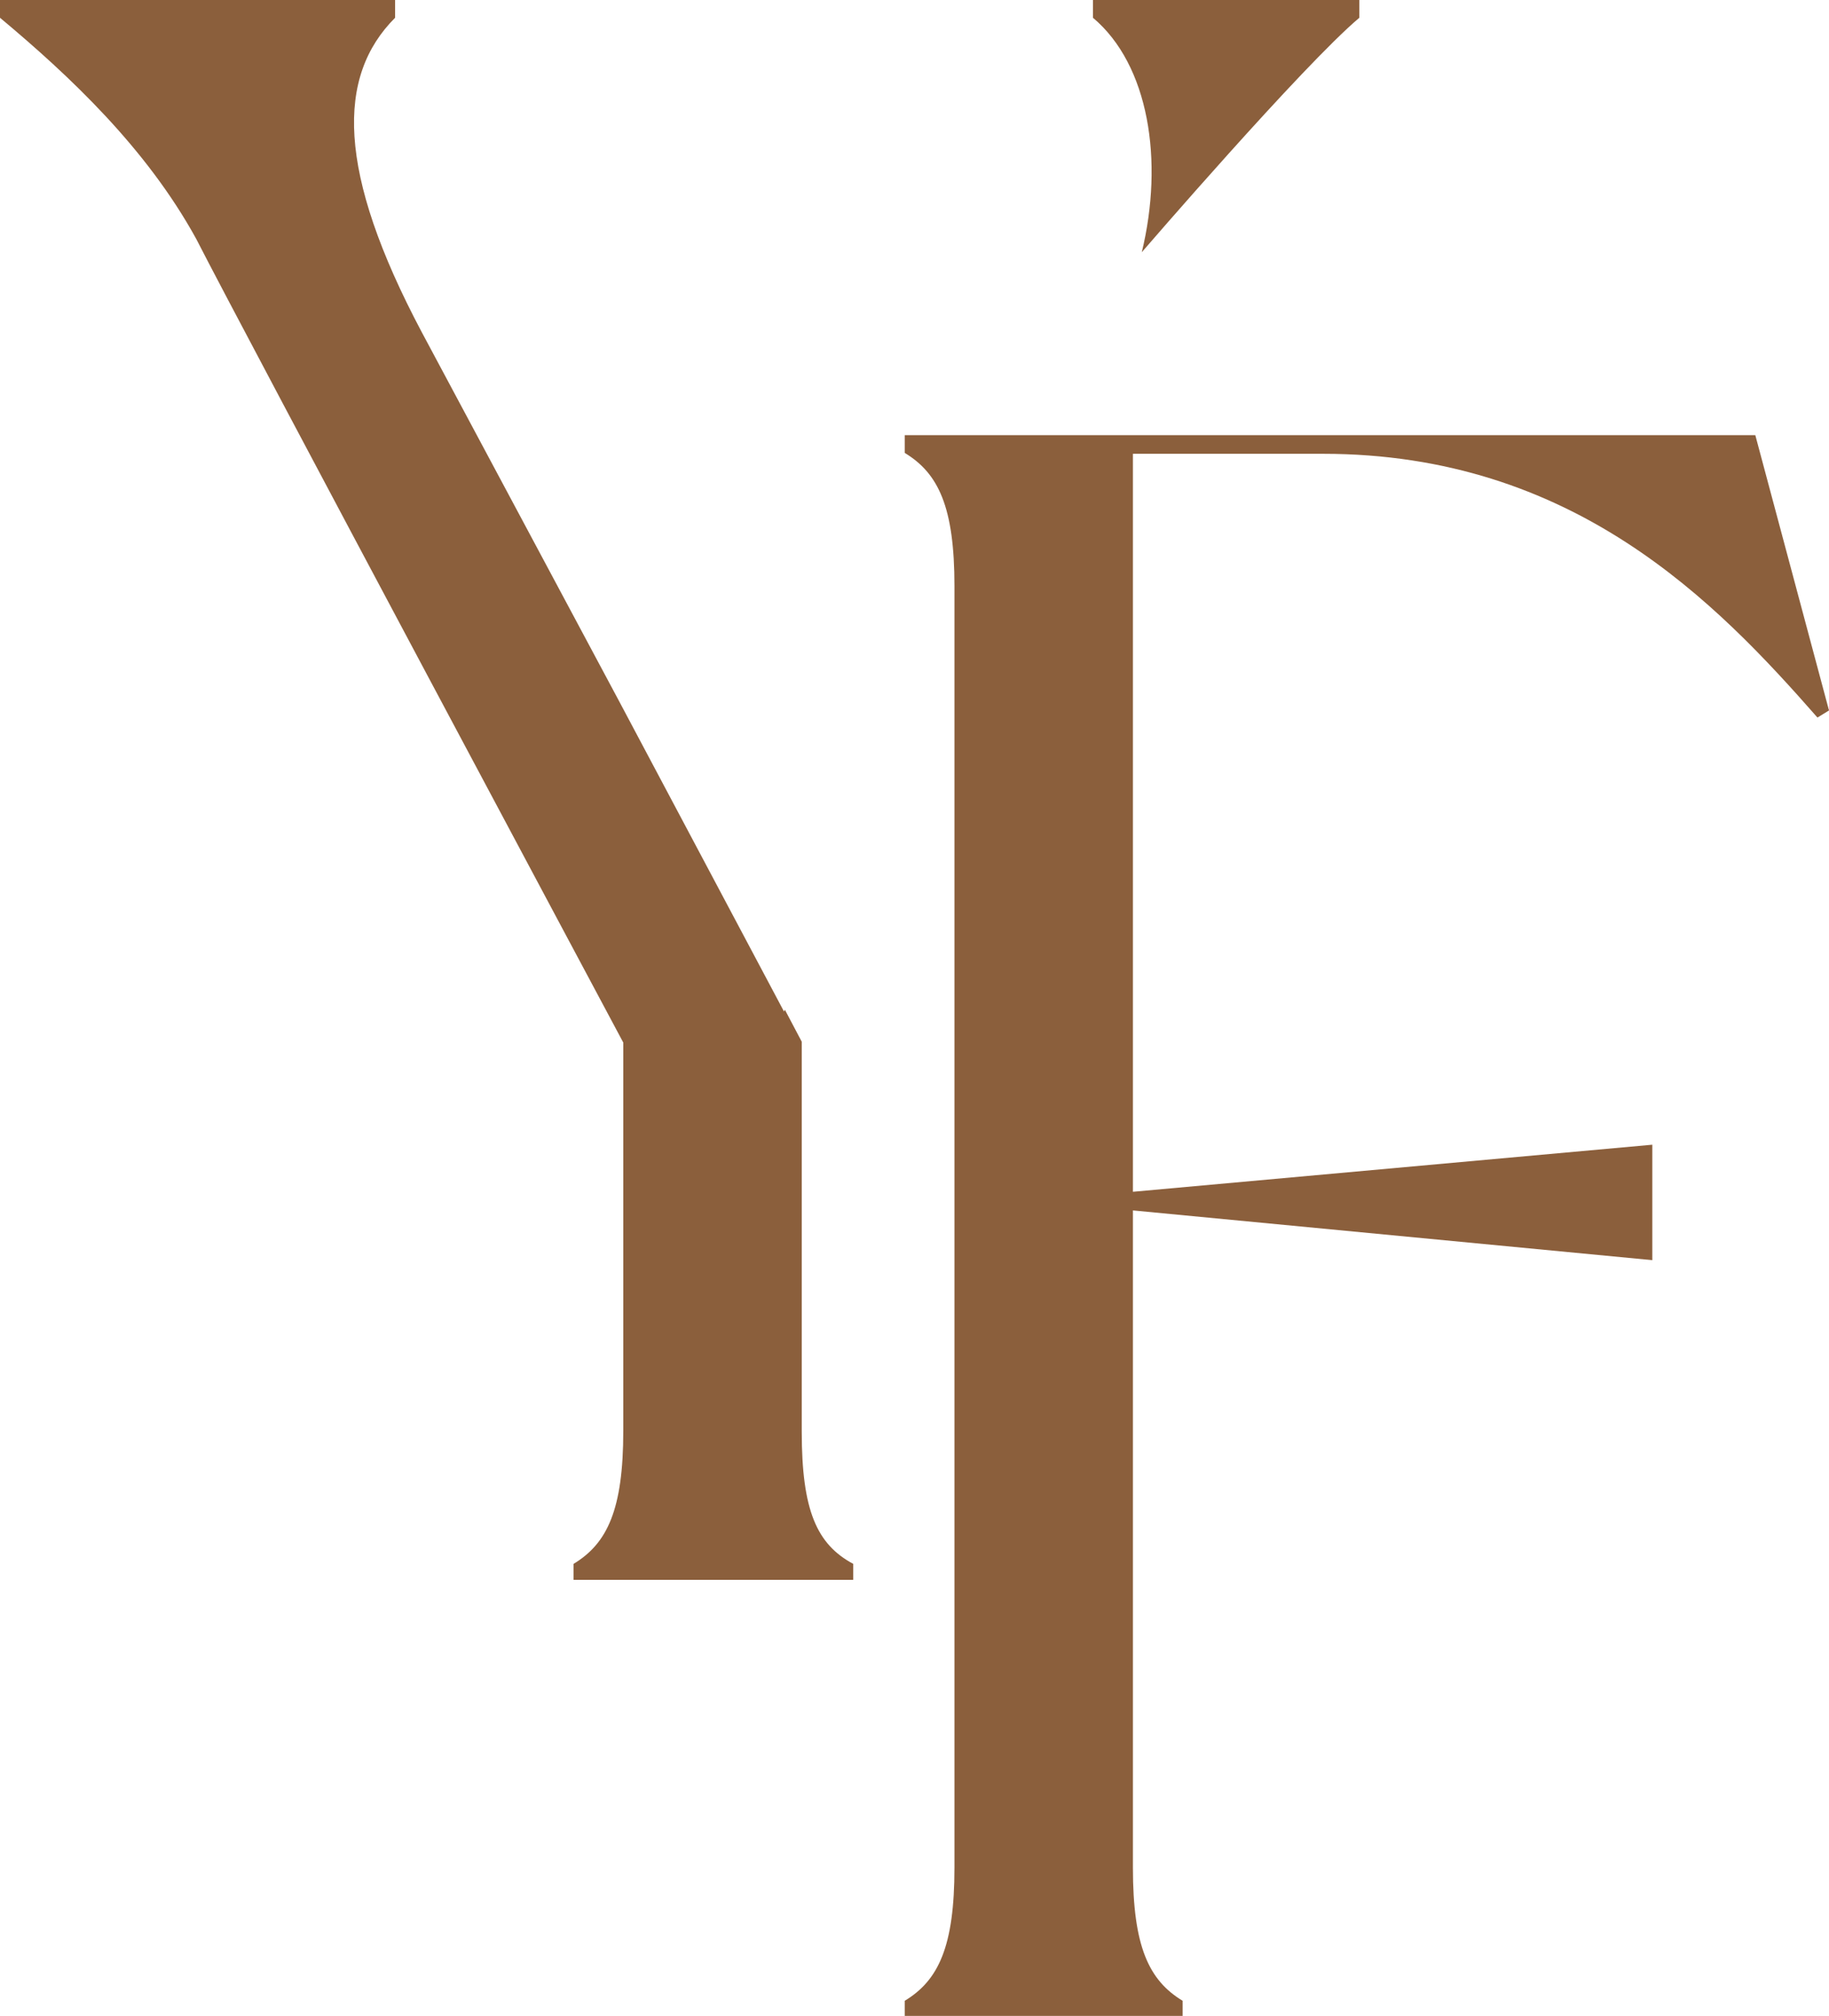<?xml version="1.0" encoding="utf-8"?>
<!-- Generator: Adobe Illustrator 23.0.3, SVG Export Plug-In . SVG Version: 6.00 Build 0)  -->
<svg version="1.1" id="Layer_1" xmlns="http://www.w3.org/2000/svg" xmlns:xlink="http://www.w3.org/1999/xlink" x="0px" y="0px"
	 viewBox="0 0 206 227" style="enable-background:new 0 0 206 227;" xml:space="preserve">
<style type="text/css">
	.st0{fill:#8B5F3C;}
</style>
<g>
	<g>
		<path class="st0" d="M90.3,161.2v-43.9l-1.9-3.6l-0.1,0.2l-18.6-35l0,0l0,0L47.5,37.4C37.9,19.3,37.9,8.6,44.5,2V0H0v2
			c7.9,6.6,16.5,14.7,22.1,24.9c5.3,10.4,48.1,90.5,48.1,90.5v43.7c0,8.9-1.8,12.7-5.6,15c0,0.5,0,1.8,0,1.8h31.5c0,0,0-1.3,0-1.8
			C92,173.9,90.3,170.1,90.3,161.2z"/>
		<path class="st0" d="M123.1,0v2c6.3,5.3,8,16.1,5.5,26.4c0,0,18.1-21,24.5-26.4V0H123.1z"/>
	</g>
	<path class="st0" d="M206,80l-1.3,0.8c-11.4-13-27.5-29.7-55.7-29.7h-21.4v83.1l58.5-5.3v13l-58.5-5.6v74c0,8.9,1.8,12.7,5.6,15
		c0,0.5,0,1.8,0,1.8h-31.3c0,0,0-1.3,0-1.8c3.8-2.3,5.6-6.1,5.6-15V66c0-8.9-1.8-12.7-5.6-15c0-0.5,0-2,0-2h95.8L206,80z"/>
</g>
</svg>
